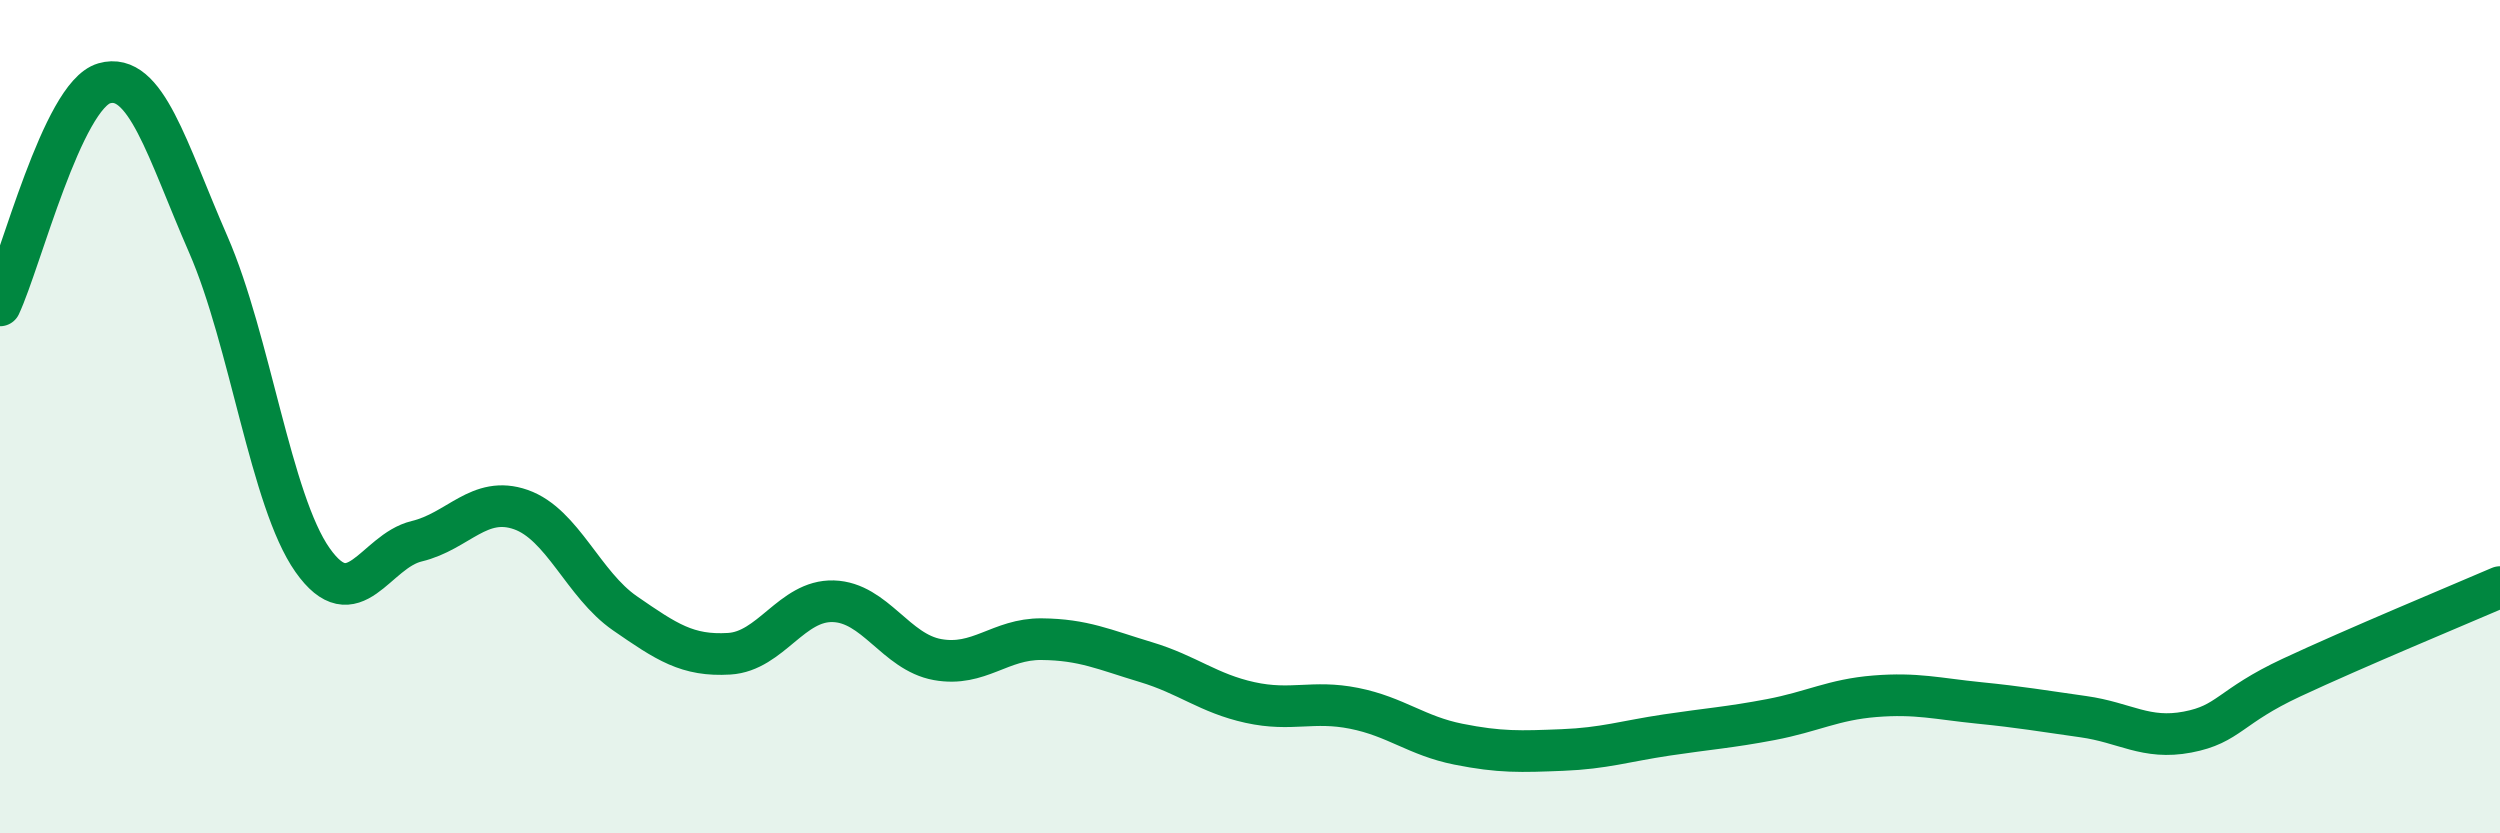 
    <svg width="60" height="20" viewBox="0 0 60 20" xmlns="http://www.w3.org/2000/svg">
      <path
        d="M 0,7.33 C 0.5,6.26 1.5,2.29 2.5,2 C 3.5,1.71 4,3.58 5,5.87 C 6,8.16 6.5,12.02 7.5,13.44 C 8.5,14.86 9,13.23 10,12.99 C 11,12.75 11.5,11.88 12.5,12.23 C 13.5,12.58 14,14.03 15,14.72 C 16,15.41 16.5,15.75 17.5,15.69 C 18.5,15.63 19,14.4 20,14.43 C 21,14.46 21.5,15.65 22.5,15.83 C 23.5,16.01 24,15.33 25,15.34 C 26,15.35 26.5,15.59 27.5,15.89 C 28.5,16.19 29,16.64 30,16.86 C 31,17.08 31.5,16.8 32.5,17 C 33.5,17.2 34,17.66 35,17.86 C 36,18.06 36.5,18.04 37.5,18 C 38.5,17.96 39,17.79 40,17.64 C 41,17.49 41.5,17.46 42.5,17.27 C 43.5,17.08 44,16.79 45,16.71 C 46,16.63 46.5,16.77 47.5,16.87 C 48.5,16.97 49,17.06 50,17.2 C 51,17.34 51.5,17.76 52.5,17.57 C 53.5,17.38 53.5,16.96 55,16.26 C 56.5,15.56 59,14.52 60,14.09L60 20L0 20Z"
        fill="#008740"
        opacity="0.1"
        stroke-linecap="round"
        stroke-linejoin="round"
      />
      <path
        d="M 0,7.33 C 0.5,6.26 1.5,2.29 2.5,2 C 3.5,1.71 4,3.58 5,5.87 C 6,8.16 6.5,12.02 7.5,13.44 C 8.5,14.86 9,13.23 10,12.99 C 11,12.75 11.5,11.88 12.5,12.23 C 13.5,12.58 14,14.03 15,14.72 C 16,15.41 16.5,15.75 17.5,15.69 C 18.5,15.63 19,14.4 20,14.43 C 21,14.46 21.5,15.65 22.5,15.83 C 23.5,16.01 24,15.33 25,15.34 C 26,15.35 26.5,15.59 27.5,15.89 C 28.5,16.19 29,16.64 30,16.86 C 31,17.08 31.5,16.8 32.5,17 C 33.5,17.2 34,17.66 35,17.86 C 36,18.06 36.5,18.04 37.5,18 C 38.5,17.96 39,17.79 40,17.64 C 41,17.49 41.5,17.46 42.5,17.27 C 43.5,17.08 44,16.79 45,16.71 C 46,16.63 46.5,16.77 47.5,16.87 C 48.5,16.97 49,17.06 50,17.2 C 51,17.34 51.5,17.76 52.5,17.57 C 53.5,17.38 53.5,16.96 55,16.26 C 56.5,15.56 59,14.52 60,14.09"
        stroke="#008740"
        stroke-width="1"
        fill="none"
        stroke-linecap="round"
        stroke-linejoin="round"
      />
    </svg>
  